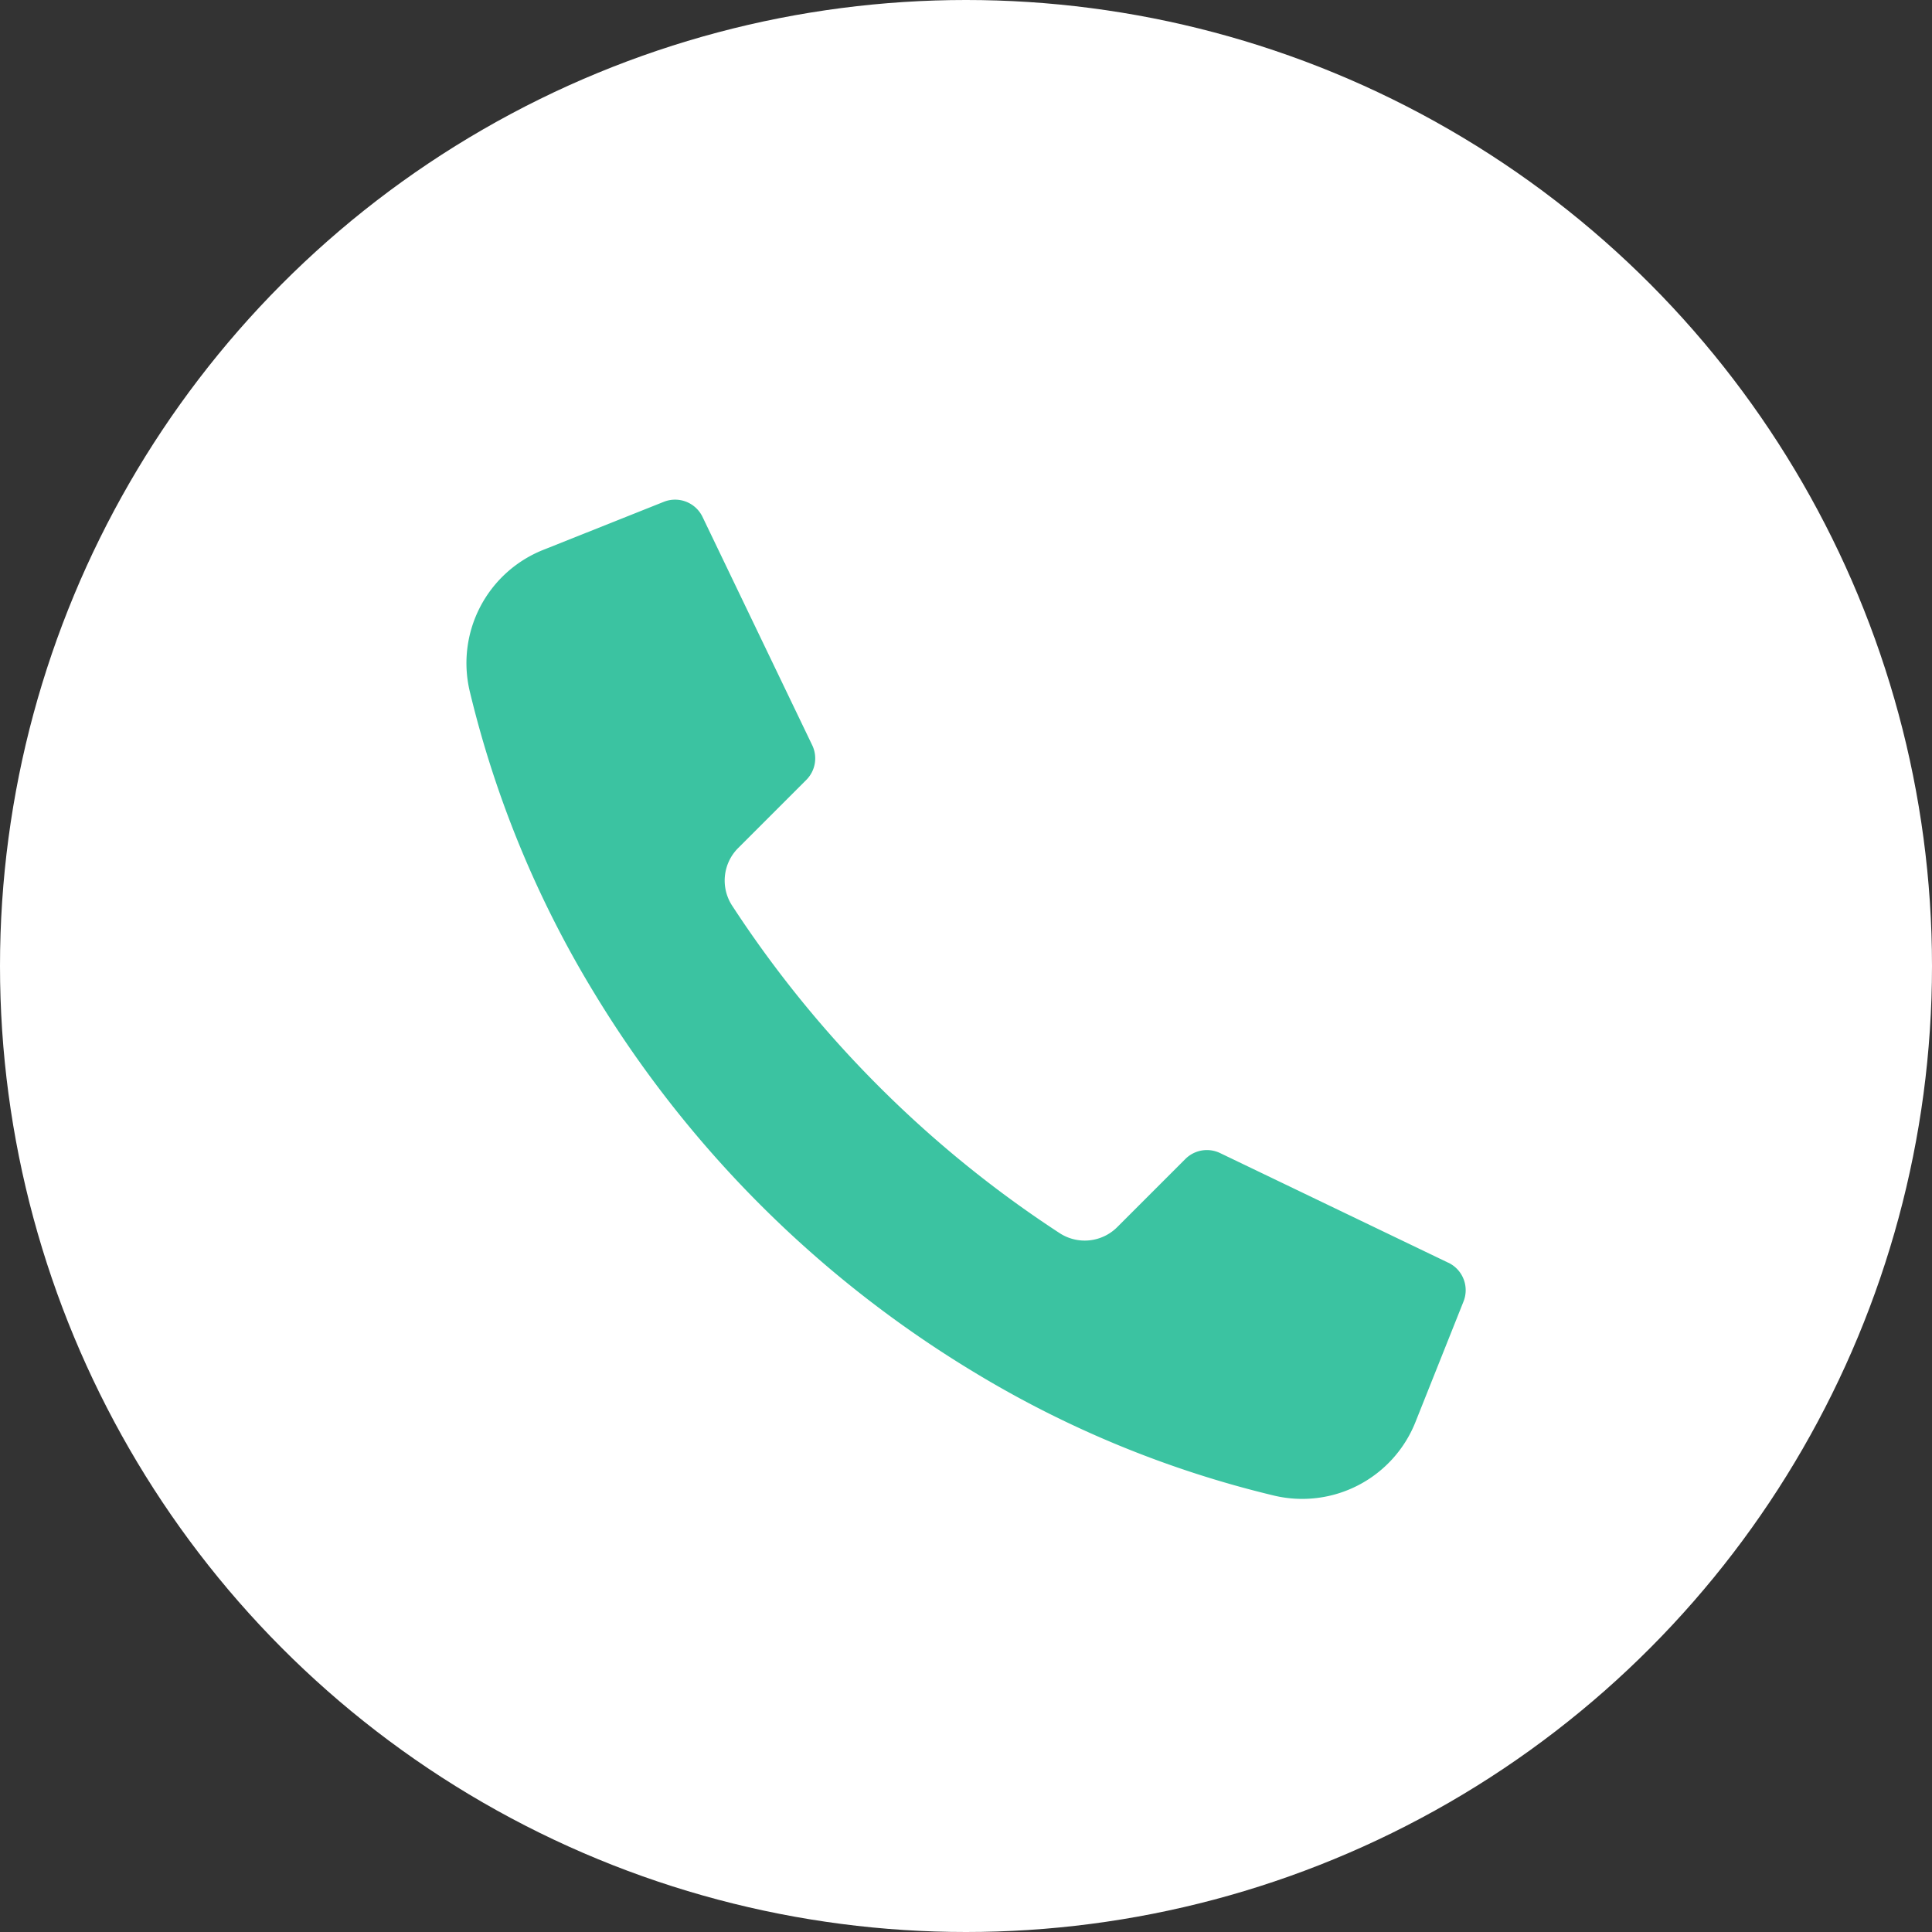 <svg xmlns="http://www.w3.org/2000/svg" xmlns:xlink="http://www.w3.org/1999/xlink" width="58" height="58" viewBox="0 0 58 58">
  <rect x="0" y="0" width="58" height="58" fill="#333333" stroke="none"/>
  <defs>
    <clipPath id="clip-path">
      <rect id="長方形_16414" data-name="長方形 16414" width="30" height="30" fill="#3bc3a1"/>
    </clipPath>
  </defs>
  <g id="グループ_8650" data-name="グループ 8650" transform="translate(-786 -9378)">
    <circle id="楕円形_249" data-name="楕円形 249" cx="29" cy="29" r="29" transform="translate(786 9378)" fill="#fff"/>
    <g id="グループ_8646" data-name="グループ 8646" transform="translate(800 9393)">
      <g id="グループ_8645" data-name="グループ 8645" transform="translate(0 0)" clip-path="url(#clip-path)">
        <path id="パス_68286" data-name="パス 68286" d="M29.481,22.909l-6.853-3.293a.914.914,0,0,0-1.042.177l-2.05,2.05a1.38,1.38,0,0,1-1.732.172,33.692,33.692,0,0,1-5.42-4.4,33.675,33.675,0,0,1-4.4-5.42,1.379,1.379,0,0,1,.172-1.732l2.05-2.05a.914.914,0,0,0,.177-1.042L7.091.519A.914.914,0,0,0,5.928.065L2.308,1.508A3.659,3.659,0,0,0,.1,5.744a31.492,31.492,0,0,0,3.729,9.05,33.69,33.69,0,0,0,5,6.378,33.686,33.686,0,0,0,6.378,5,31.5,31.5,0,0,0,9.05,3.729,3.659,3.659,0,0,0,4.236-2.21l1.443-3.62a.915.915,0,0,0-.454-1.163" transform="translate(0 0)" fill="#3bc3a1"/>
      </g>
    </g>
  </g>
</svg>
